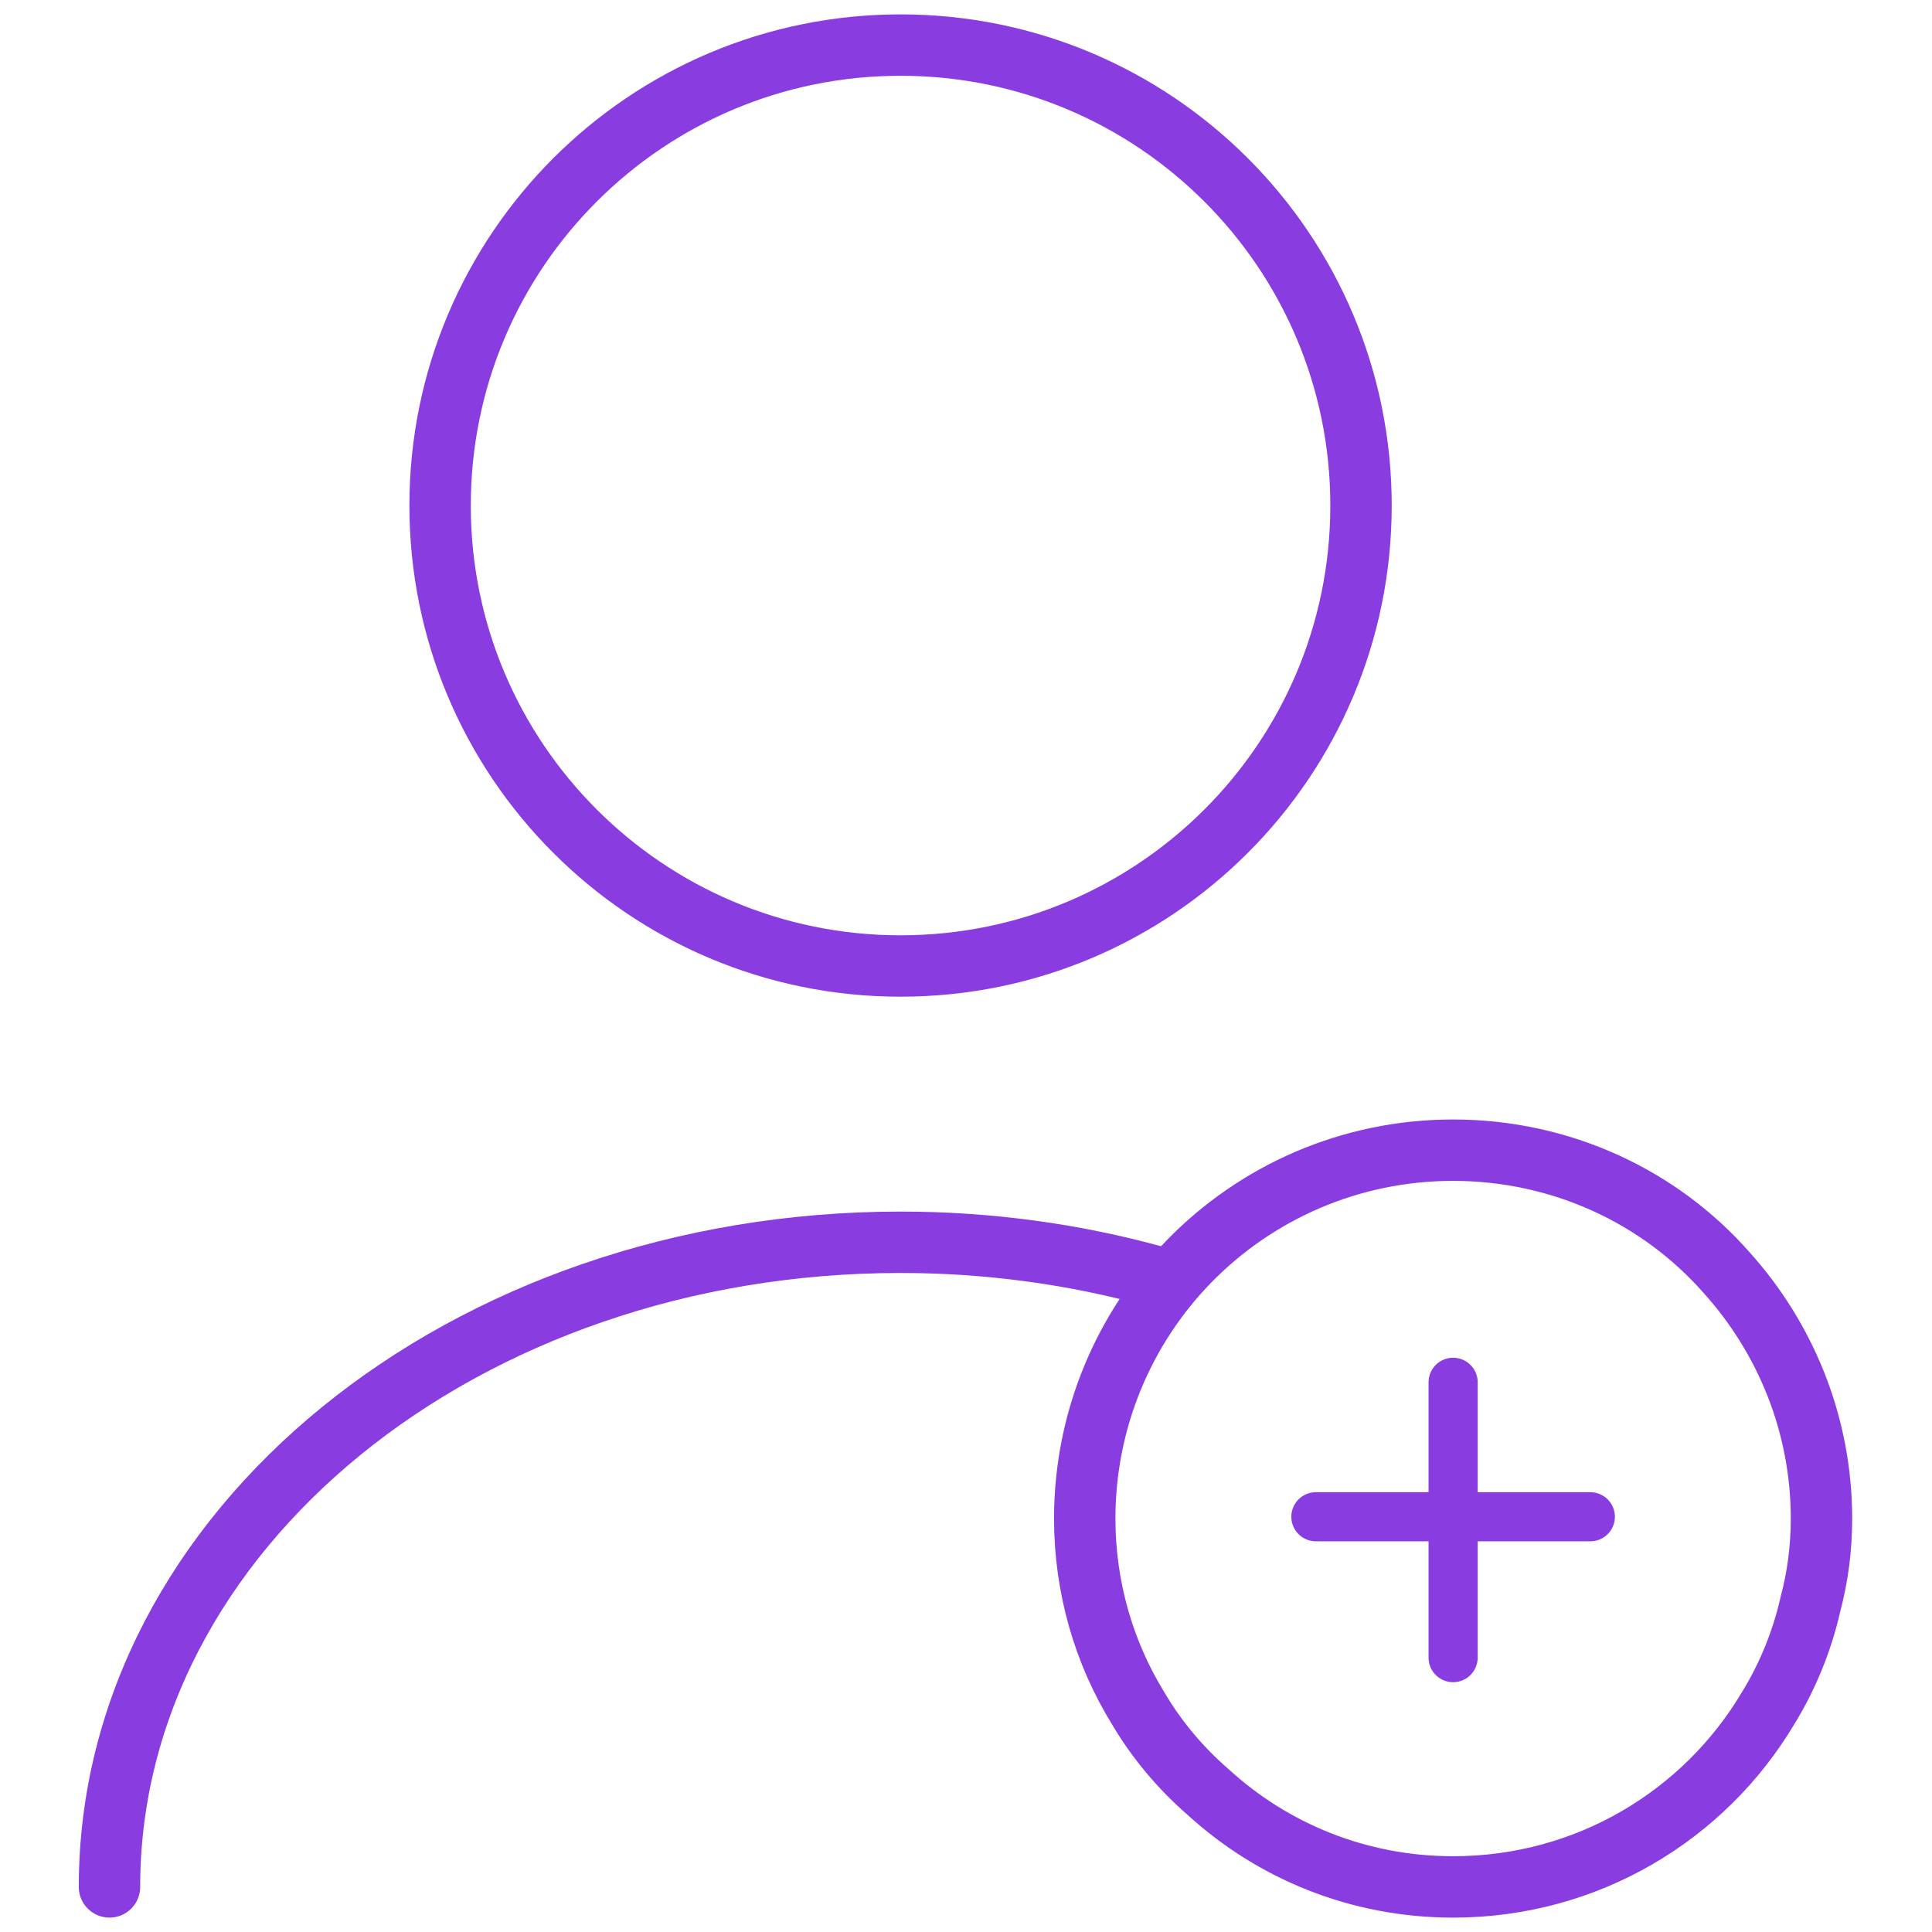 <svg width="300" height="300" viewBox="0 0 300 300" fill="none" xmlns="http://www.w3.org/2000/svg">
<path d="M139.838 150C179.326 150 211.338 117.988 211.338 78.5C211.338 39.012 179.326 7 139.838 7C100.35 7 68.338 39.012 68.338 78.5C68.338 117.988 100.35 150 139.838 150Z" stroke="#893CE0" stroke-width="9.533" stroke-linecap="round" stroke-linejoin="round"/>
<path d="M17 293C17 237.659 72.055 192.9 139.837 192.9C153.565 192.9 166.864 194.759 179.305 198.191" stroke="#893CE0" stroke-width="9.533" stroke-linecap="round" stroke-linejoin="round"/>
<path d="M282.838 235.8C282.838 240.376 282.266 244.809 281.122 249.099C279.835 254.819 277.547 260.396 274.544 265.258C264.677 281.846 246.516 293 225.638 293C210.909 293 197.609 287.422 187.599 278.27C183.309 274.552 179.591 270.12 176.731 265.258C171.44 256.678 168.438 246.525 168.438 235.8C168.438 220.356 174.587 206.199 184.597 195.903C195.036 185.178 209.622 178.6 225.638 178.6C242.512 178.6 257.813 185.893 268.109 197.619C277.261 207.772 282.838 221.214 282.838 235.8Z" stroke="#893CE0" stroke-width="9.533" stroke-miterlimit="10" stroke-linecap="round" stroke-linejoin="round"/>
<path d="M246.944 235.521H204.33" stroke="#893CE0" stroke-width="7.627" stroke-miterlimit="10" stroke-linecap="round" stroke-linejoin="round"/>
<path d="M225.638 214.641V257.397" stroke="#893CE0" stroke-width="7.627" stroke-miterlimit="10" stroke-linecap="round" stroke-linejoin="round"/>
</svg>
